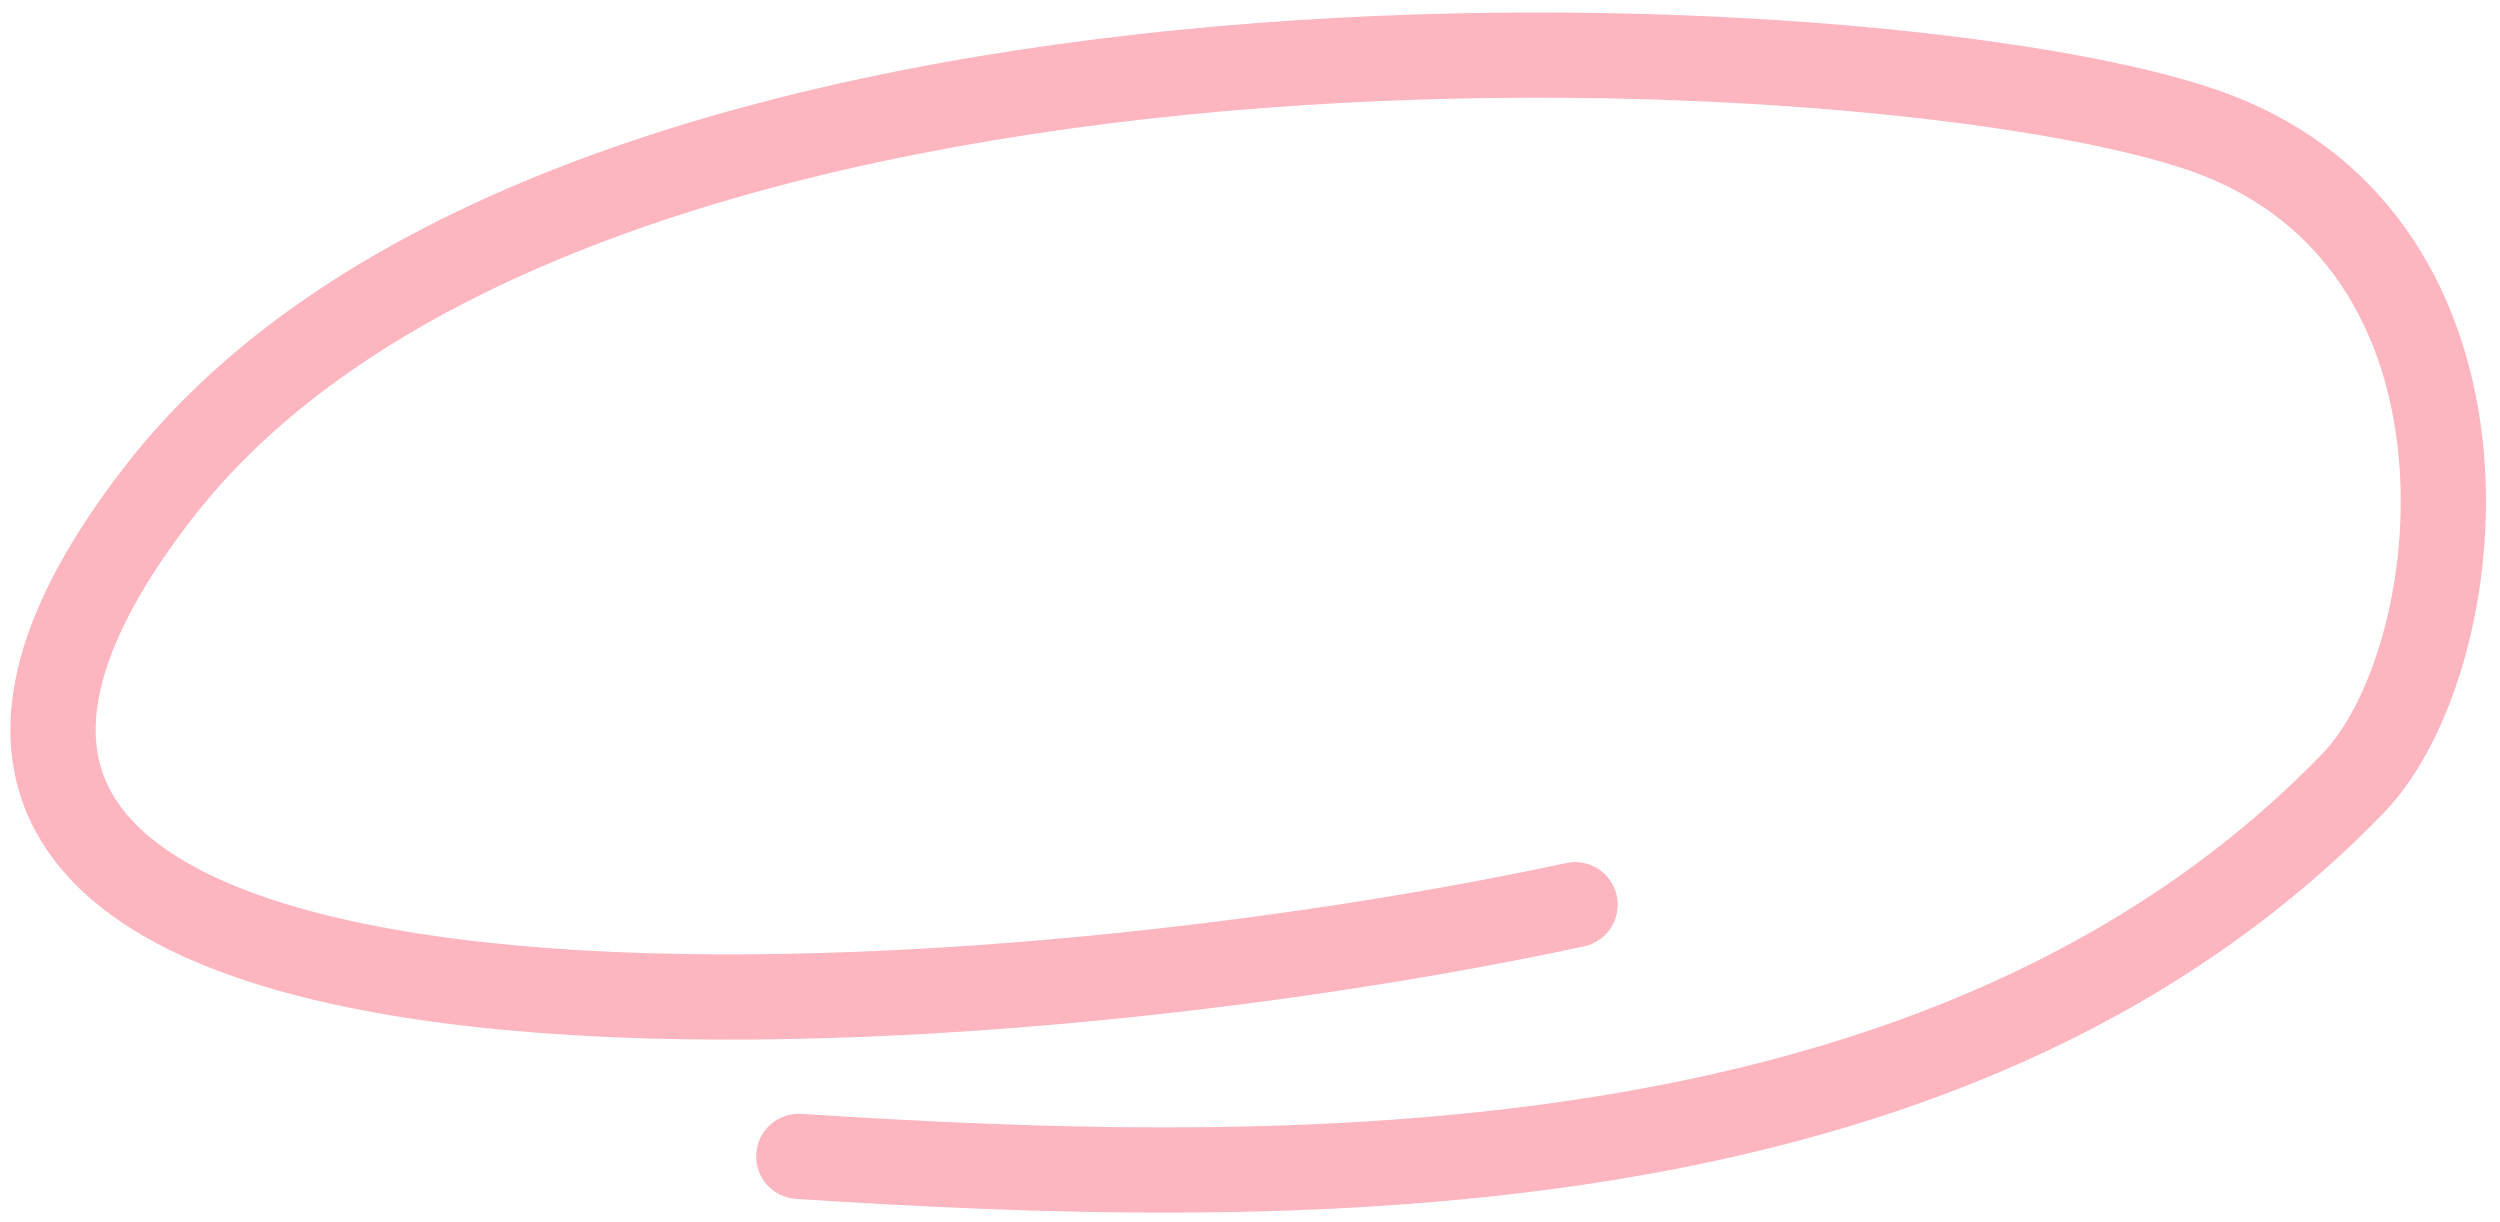 <?xml version="1.0" encoding="UTF-8"?> <svg xmlns="http://www.w3.org/2000/svg" width="176" height="86" viewBox="0 0 176 86" fill="none"> <path fill-rule="evenodd" clip-rule="evenodd" d="M127.839 1.609C140.166 2.552 150.405 4.323 156.283 6.402C168.701 10.793 173.88 21.373 174.84 31.591C175.319 36.689 174.773 41.8 173.538 46.24C172.316 50.632 170.349 54.615 167.783 57.262C152.924 72.589 133.364 79.879 113.451 83.096C93.552 86.309 73.041 85.495 56.042 84.404C54.389 84.298 53.134 82.872 53.24 81.219C53.346 79.565 54.773 78.311 56.426 78.417C73.374 79.504 93.309 80.271 112.494 77.172C131.666 74.076 149.831 67.159 163.475 53.086C165.107 51.403 166.695 48.451 167.758 44.632C168.806 40.862 169.274 36.486 168.867 32.153C168.054 23.508 163.862 15.446 154.283 12.058C149.161 10.247 139.554 8.523 127.381 7.592C115.28 6.666 100.869 6.541 86.241 7.825C71.601 9.11 56.84 11.798 43.992 16.447C31.12 21.105 20.4 27.648 13.543 36.492C9.518 41.684 7.535 45.888 6.936 49.22C6.359 52.427 7.042 54.896 8.61 56.945C10.259 59.101 13.066 61.016 17.089 62.59C21.086 64.155 26.064 65.298 31.772 66.052C54.7 69.082 87.612 65.626 110.255 60.758C111.875 60.409 113.471 61.44 113.819 63.06C114.167 64.68 113.137 66.275 111.517 66.624C88.537 71.564 54.87 75.157 30.986 72.001C24.991 71.208 19.501 69.978 14.902 68.177C10.329 66.387 6.411 63.946 3.845 60.591C1.197 57.13 0.171 52.933 1.031 48.157C1.867 43.505 4.465 38.408 8.801 32.816C16.611 22.742 28.489 15.676 41.95 10.805C55.437 5.925 70.745 3.162 85.716 1.848C100.699 0.533 115.441 0.661 127.839 1.609Z" fill="#FDB5C0"></path> </svg> 